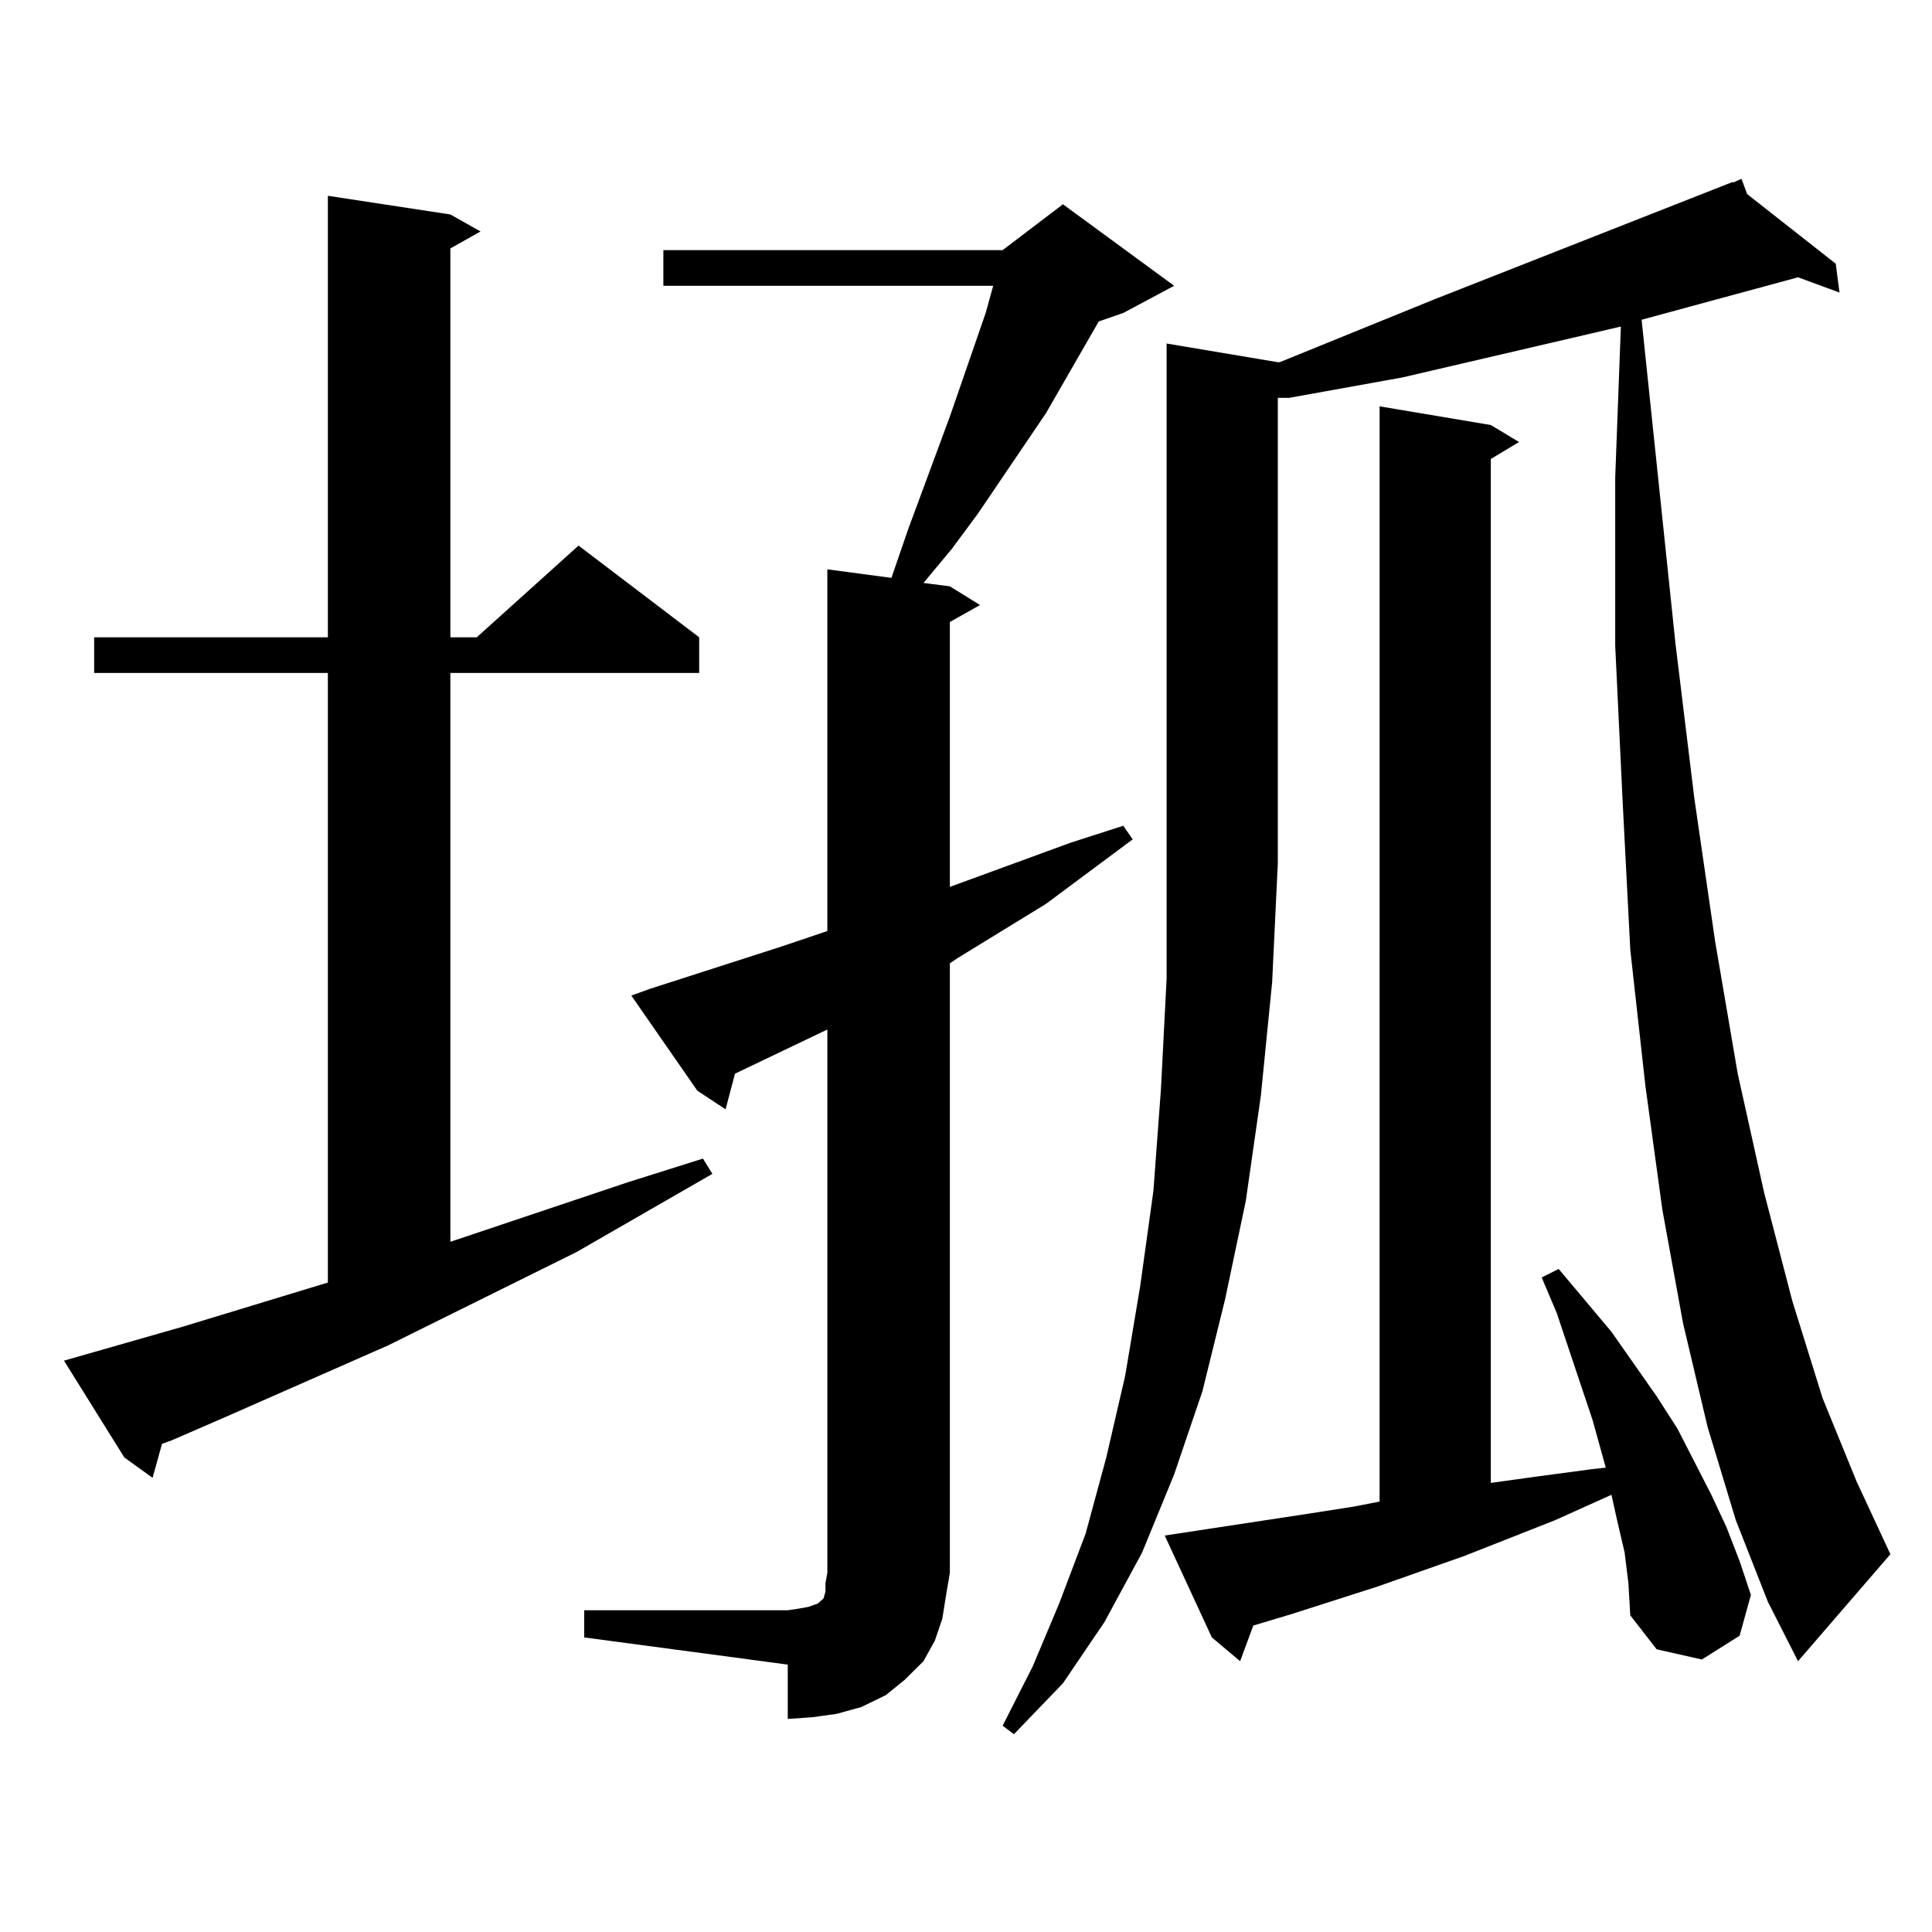 <?xml version="1.0" encoding="utf-8"?>
<!-- Generator: Adobe Illustrator 16.0.0, SVG Export Plug-In . SVG Version: 6.00 Build 0)  -->
<!DOCTYPE svg PUBLIC "-//W3C//DTD SVG 1.1//EN" "http://www.w3.org/Graphics/SVG/1.1/DTD/svg11.dtd">
<svg version="1.1" id="图层_1" xmlns="http://www.w3.org/2000/svg" xmlns:xlink="http://www.w3.org/1999/xlink" x="0px" y="0px"
	 width="1000px" height="1000px" viewBox="0 0 1000 1000" enable-background="new 0 0 1000 1000" xml:space="preserve">
<path d="M94.583,686.691l75.12-22.852V348.313H48.73v-18.457h120.973V101.34l63.413,9.668l15.609,8.789l-15.609,8.789v201.27h13.658
	l52.682-47.461l62.438,47.461v18.457H233.116v294.434l91.705-30.762l39.023-12.305l4.878,7.91l-70.242,40.43l-97.559,48.34
	l-85.852,37.793l-26.341,11.426l-4.878,1.758l-4.878,17.578L64.34,754.367L33.121,704.27L94.583,686.691z M302.383,833.469h105.363
	l5.854-0.879l4.878-0.879l4.878-1.758l1.951-1.758l0.976-0.879l0.976-3.516v-4.395l0.976-5.273v-281.25l-47.804,22.852
	l-4.878,18.457l-14.634-9.668l-34.146-49.219l9.756-3.516l68.291-21.973l23.414-7.91V294.699l33.17,4.395l8.78-25.488l21.463-58.008
	l18.536-53.613l3.902-14.063H343.357v-18.457h175.605l31.219-23.73l57.56,42.188L581.4,161.984l-12.683,4.395l-27.316,47.461
	l-35.121,51.855l-13.658,18.457l-14.634,17.578l13.658,1.758l15.609,9.668l-15.609,8.789v137.109l62.438-22.852l27.316-8.789
	l4.878,7.031l-44.877,33.398l-45.853,28.125l-3.902,2.637v315.527l-1.951,11.426l-1.951,12.305l-3.902,11.426l-5.854,10.547
	l-9.756,9.668l-9.756,7.91l-12.683,6.152l-12.683,3.516l-12.683,1.758l-12.683,0.879v-28.125l-105.363-14.063V833.469z
	 M883.832,738.547l-12.683-53.613l-10.731-58.887l-8.78-64.16l-7.805-70.313l-3.902-75.586l-3.902-81.738v-87.012l2.927-78.223
	l-26.341,6.152l-86.827,20.215l-29.268,5.273l-29.268,5.273h-5.854v240.82l-2.927,61.523l-5.854,58.887l-7.805,54.492
	l-10.731,50.977l-11.707,47.461l-14.634,43.066l-16.585,40.43l-19.512,36.035l-21.463,31.641l-25.365,26.367l-5.854-4.395
	l15.609-30.762l13.658-32.52l13.658-36.035l10.731-39.551l9.756-42.188l7.805-46.582l6.829-49.219l3.902-52.734l2.927-57.129
	V177.805l57.56,9.668h0.976l79.998-32.52l154.143-60.645h0.976l3.902-1.758l2.927,7.91l45.853,36.035l1.951,14.941l-21.463-7.91
	L849.687,165.5l17.561,167.871l9.756,79.98l10.731,73.828l11.707,68.555l13.658,61.523l14.634,56.25l15.609,50.098l17.561,43.066
	l17.561,37.793l-47.804,55.371l-15.609-30.762l-16.585-42.188L883.832,738.547z M840.906,803.586l-3.902-16.699l-2.927-13.184
	l-29.268,13.184l-46.828,18.457l-44.877,15.82l-43.901,14.063l-20.487,6.152l-6.829,18.457l-14.634-12.305l-24.39-52.734
	l75.12-11.426l22.438-3.516l13.658-2.637V210.324l57.56,9.668l14.634,8.789l-14.634,8.789v529.98l25.365-3.516l26.341-3.516
	l7.805-0.879l-6.829-24.609l-18.536-55.371l-7.805-18.457l8.78-4.395l27.316,32.52l23.414,33.398l10.731,16.699l17.561,34.277
	l7.805,16.699l6.829,17.578l5.854,17.578l-5.854,21.094l-19.512,12.305l-23.414-5.273l-13.658-17.578l-0.976-16.699L840.906,803.586
	z"/>
</svg>
